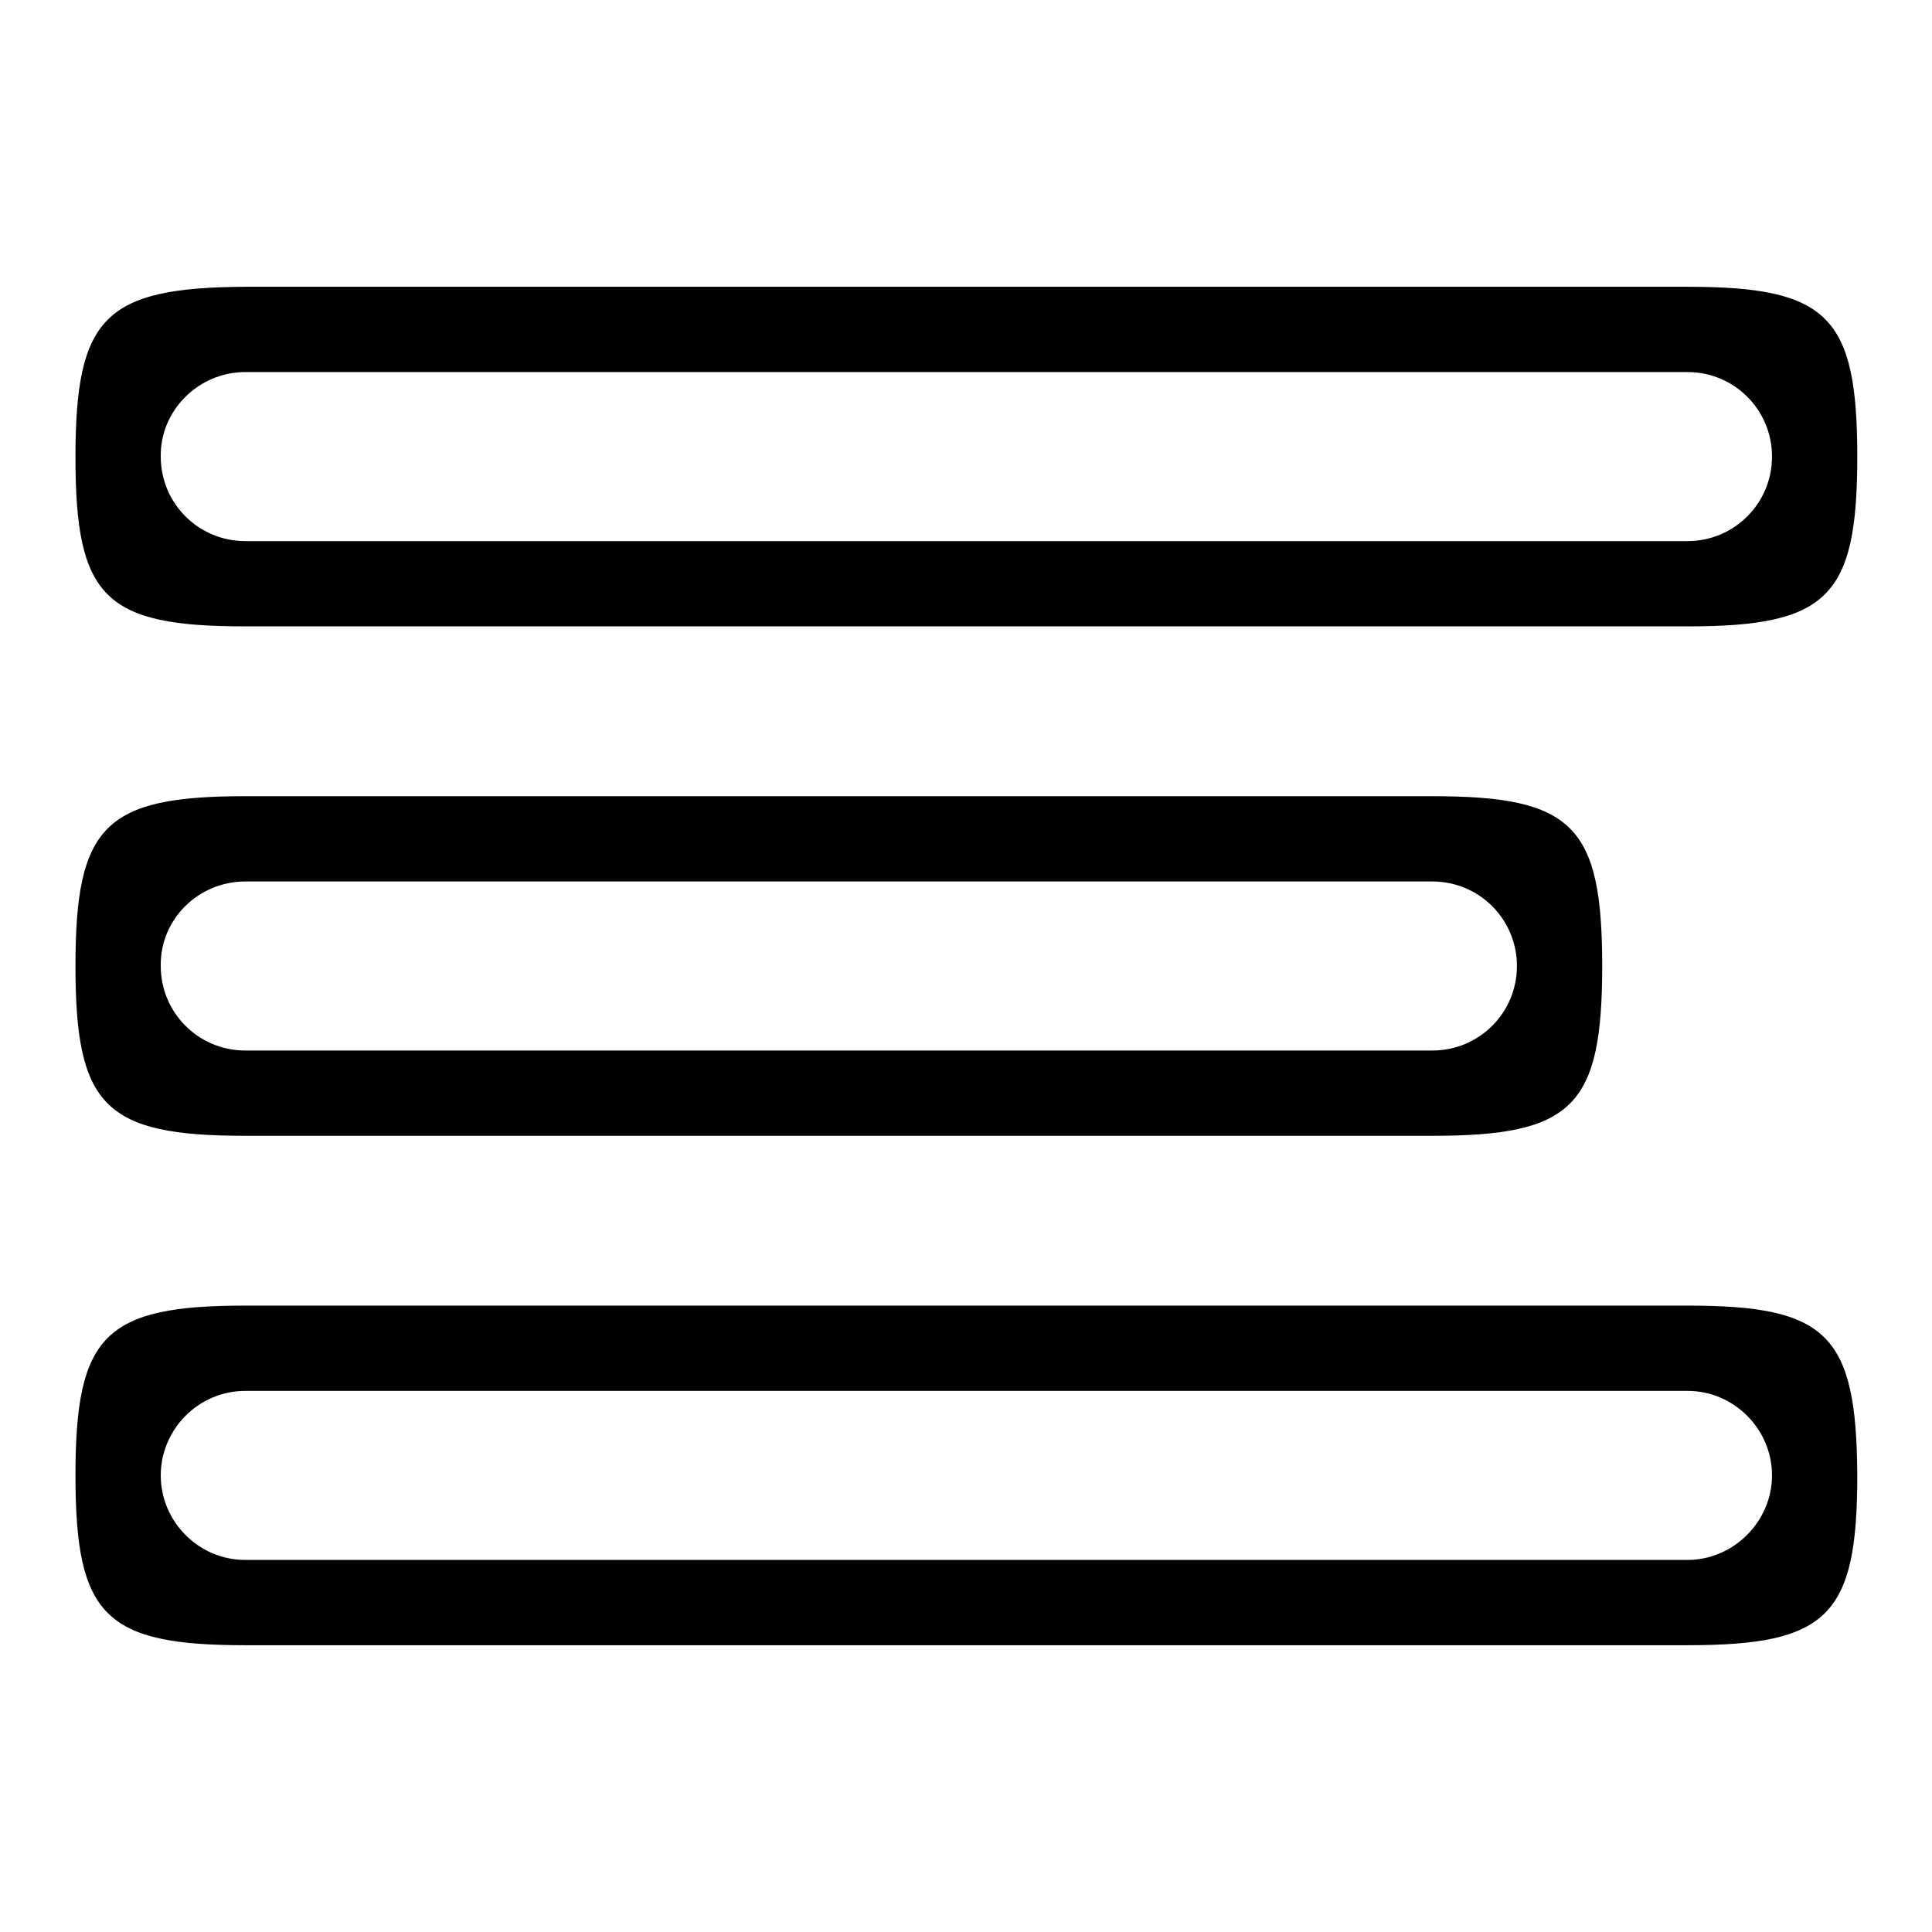 <?xml version="1.0" encoding="utf-8"?>
<!-- Svg Vector Icons : http://www.onlinewebfonts.com/icon -->
<!DOCTYPE svg PUBLIC "-//W3C//DTD SVG 1.1//EN" "http://www.w3.org/Graphics/SVG/1.1/DTD/svg11.dtd">
<svg version="1.1" xmlns="http://www.w3.org/2000/svg" xmlns:xlink="http://www.w3.org/1999/xlink" x="0px" y="0px" viewBox="0 0 256 256" enable-background="new 0 0 256 256" xml:space="preserve">
<g><g><path fill="#000000" d="M32.5,83h191.1c18.6,0,22.5-3.9,22.5-22.5s-3.9-22.5-22.5-22.5H32.5C13.9,38.1,10,42,10,60.6S13.9,83,32.5,83z M32.5,49.3h191.1c6.2,0,11.2,5,11.2,11.2c0,6.2-5,11.2-11.2,11.2H32.5c-6.2,0-11.2-5-11.2-11.2C21.2,54.4,26.3,49.3,32.5,49.3z M223.6,173H32.5c-18.6,0-22.5,3.9-22.5,22.5s3.9,22.5,22.5,22.5h191.1c18.6,0,22.5-3.9,22.5-22.5C246,176.8,242.1,173,223.6,173z M223.6,206.7H32.5c-6.2,0-11.2-5.1-11.2-11.2s5-11.2,11.2-11.2h191.1c6.2,0,11.2,5.1,11.2,11.2S229.7,206.7,223.6,206.7z M32.5,150.5h157.3c18.6,0,22.5-3.9,22.5-22.5s-3.9-22.5-22.5-22.5H32.5c-18.6,0-22.5,3.9-22.5,22.5S13.9,150.5,32.5,150.5z M32.5,116.8h157.3c6.2,0,11.2,5,11.2,11.2c0,6.2-5,11.2-11.2,11.2H32.5c-6.2,0-11.2-5-11.2-11.2C21.2,121.8,26.3,116.8,32.5,116.8z"/></g></g>
</svg>